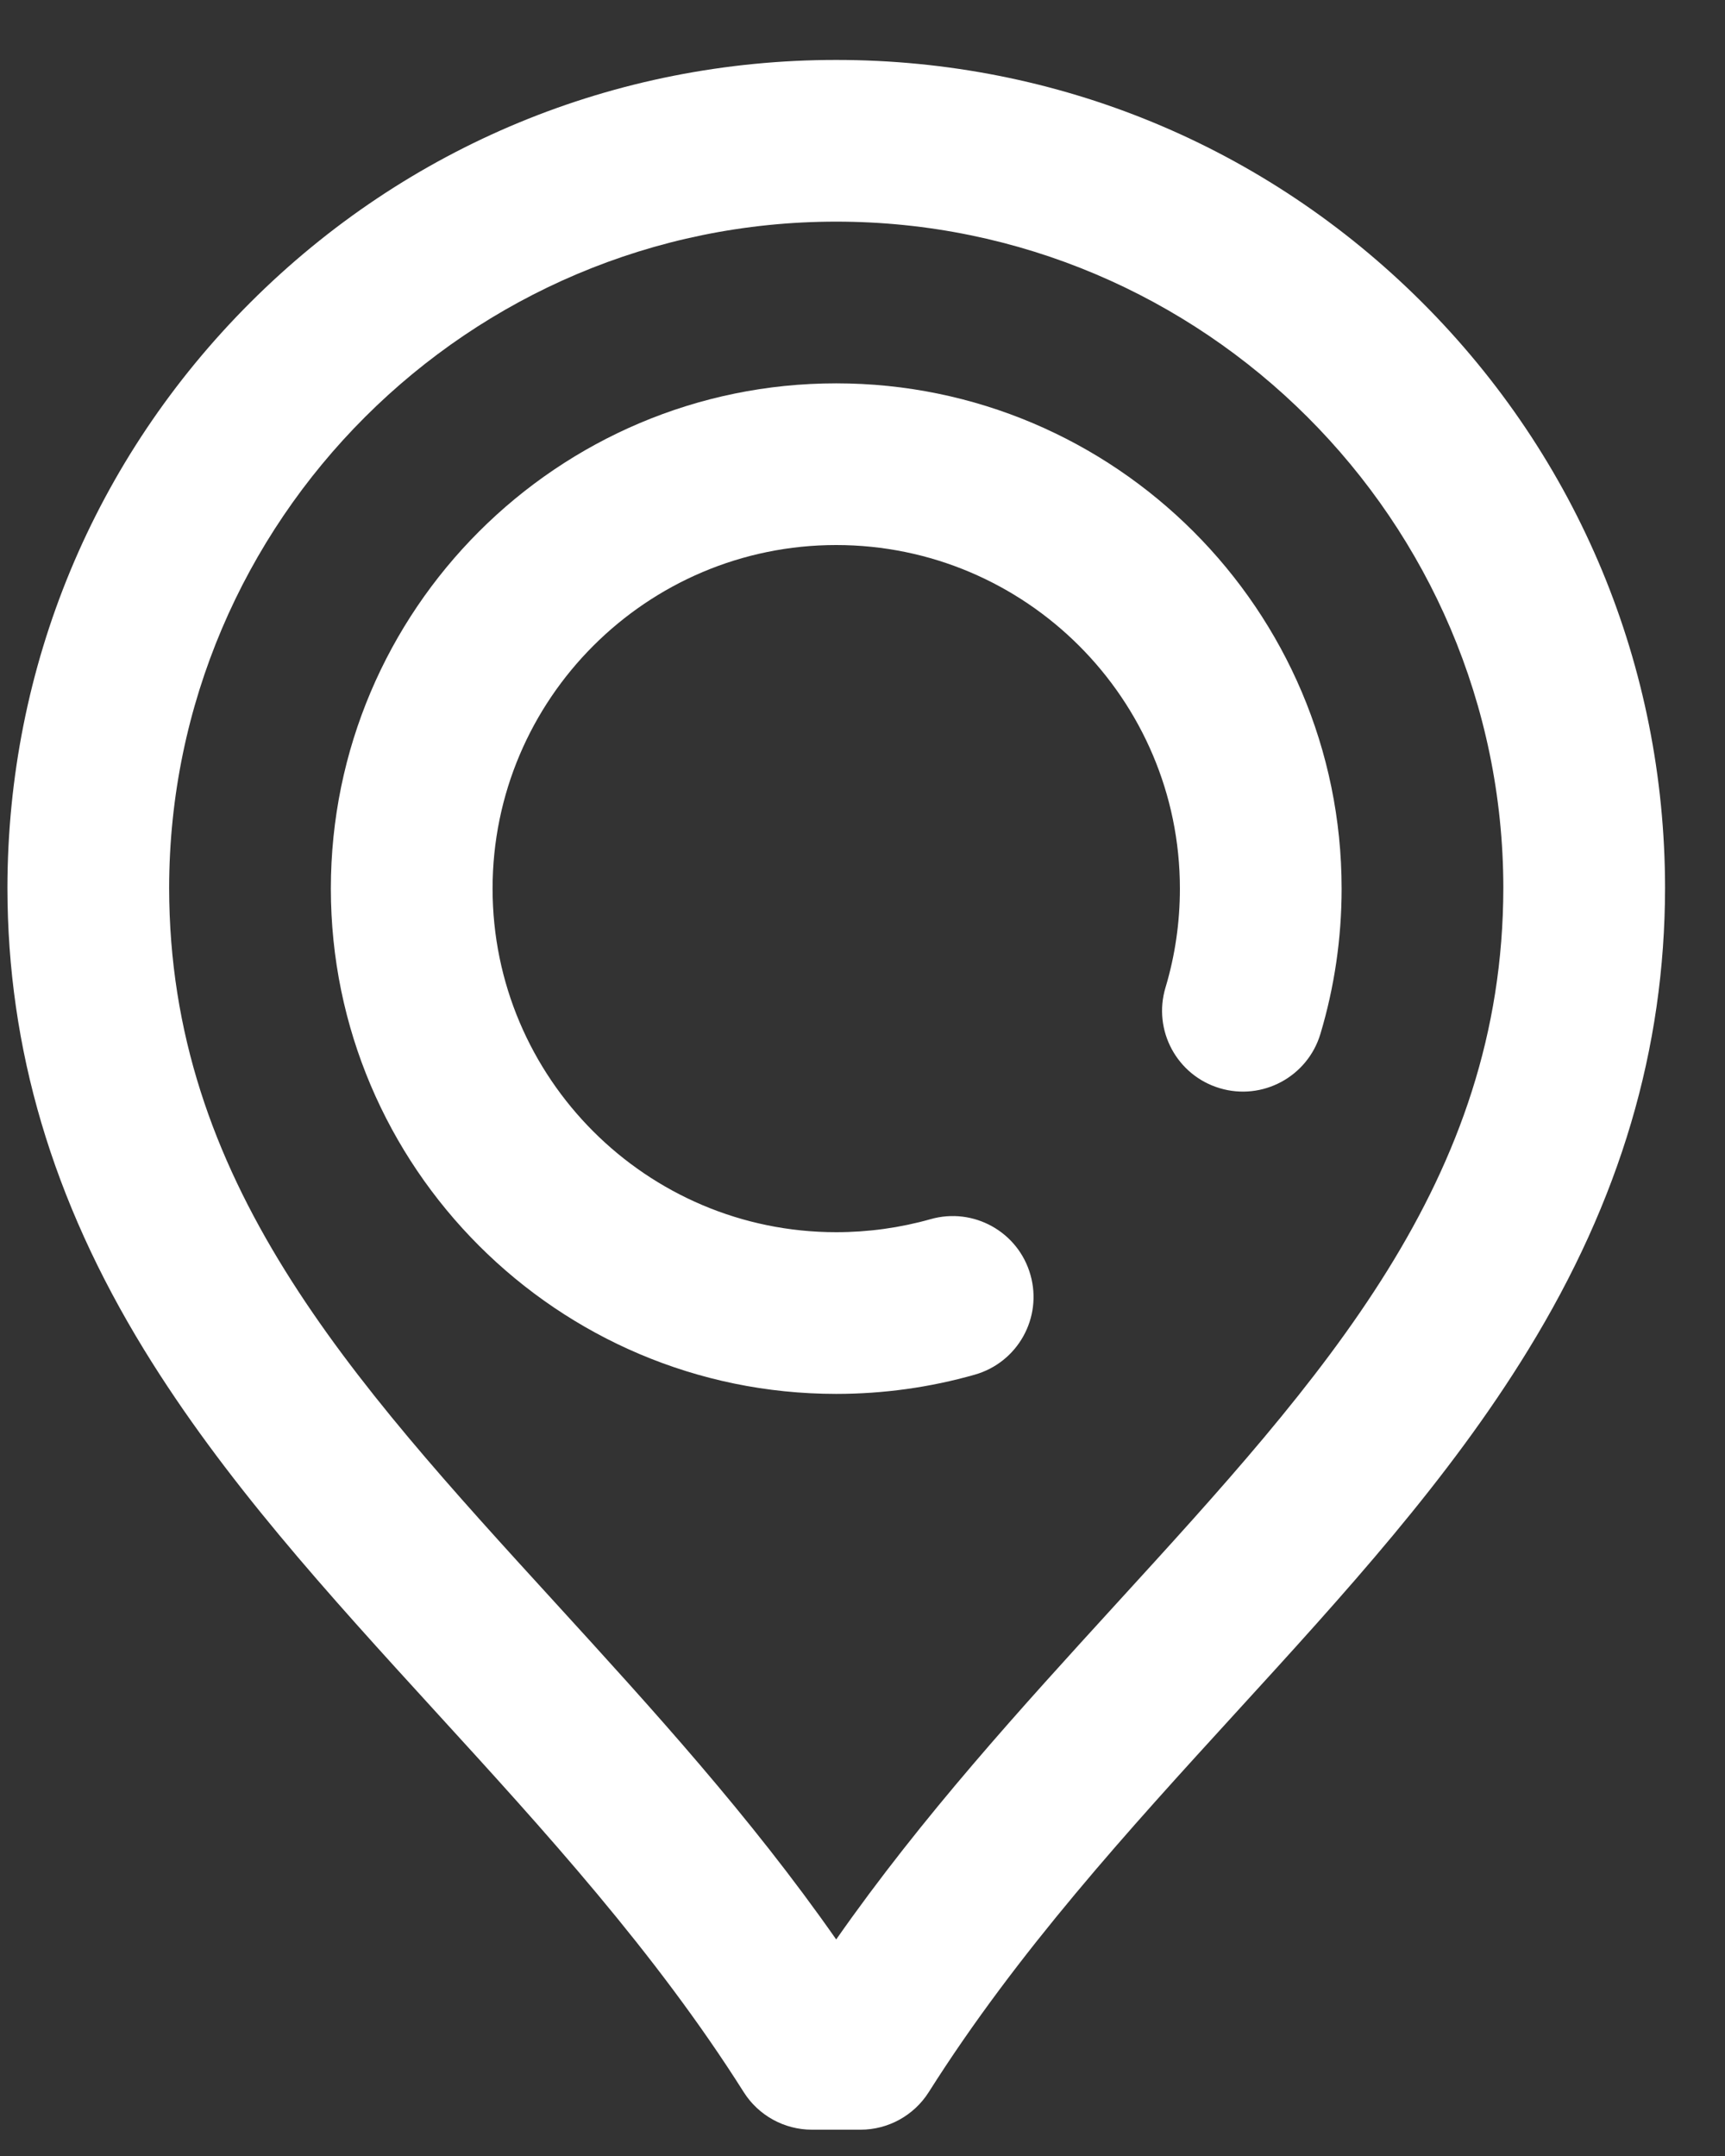 <?xml version="1.0" encoding="UTF-8" standalone="no"?><!DOCTYPE svg PUBLIC "-//W3C//DTD SVG 1.1//EN" "http://www.w3.org/Graphics/SVG/1.1/DTD/svg11.dtd"><svg width="100%" height="100%" viewBox="0 0 20 25" version="1.1" xmlns="http://www.w3.org/2000/svg" xmlns:xlink="http://www.w3.org/1999/xlink" xml:space="preserve" xmlns:serif="http://www.serif.com/" style="fill-rule:evenodd;clip-rule:evenodd;stroke-linejoin:round;stroke-miterlimit:2;"><rect x="0" y="0" width="20" height="25" fill="#333333" stroke="none"/><g><path d="M9.695,4.445c-3.23,0 -5.859,2.628 -5.859,5.859c0,3.231 2.629,5.859 5.859,5.859c0.546,0 1.087,-0.075 1.607,-0.223c0.498,-0.142 0.787,-0.66 0.645,-1.158c-0.141,-0.498 -0.66,-0.787 -1.158,-0.645c-0.354,0.1 -0.722,0.151 -1.094,0.151c-2.197,0 -3.984,-1.787 -3.984,-3.984c0,-2.197 1.787,-3.984 3.984,-3.984c2.197,0 3.985,1.787 3.985,3.984c0,0.391 -0.056,0.777 -0.167,1.147c-0.149,0.496 0.132,1.018 0.628,1.167c0.496,0.149 1.019,-0.133 1.168,-0.629c0.163,-0.544 0.246,-1.111 0.246,-1.685c0,-3.231 -2.629,-5.859 -5.86,-5.859Z" style="fill:#fff;fill-rule:nonzero;"/><path d="M16.487,3.505c-1.815,-1.812 -4.227,-2.81 -6.792,-2.81c-2.564,0 -4.976,0.998 -6.791,2.811c-1.814,1.812 -2.815,4.222 -2.818,6.789c0.002,1.868 0.521,3.621 1.586,5.358c0.923,1.505 2.122,2.818 3.391,4.208c1.244,1.362 2.531,2.771 3.559,4.397c0.171,0.272 0.471,0.437 0.792,0.437l0.563,0c0.321,0 0.62,-0.165 0.792,-0.437c1.028,-1.626 2.314,-3.035 3.559,-4.398c1.269,-1.389 2.468,-2.702 3.39,-4.207c1.066,-1.737 1.585,-3.49 1.587,-5.36c-0.003,-2.565 -1.004,-4.975 -2.818,-6.788Zm-3.544,15.091c-1.106,1.212 -2.245,2.459 -3.248,3.893c-1.002,-1.434 -2.141,-2.681 -3.247,-3.893c-2.406,-2.634 -4.484,-4.909 -4.487,-8.301c0.005,-4.26 3.475,-7.725 7.734,-7.725c4.26,0 7.73,3.465 7.735,7.723c-0.004,3.394 -2.081,5.669 -4.487,8.303Z" style="fill:#fff;fill-rule:nonzero;"/></g></svg>